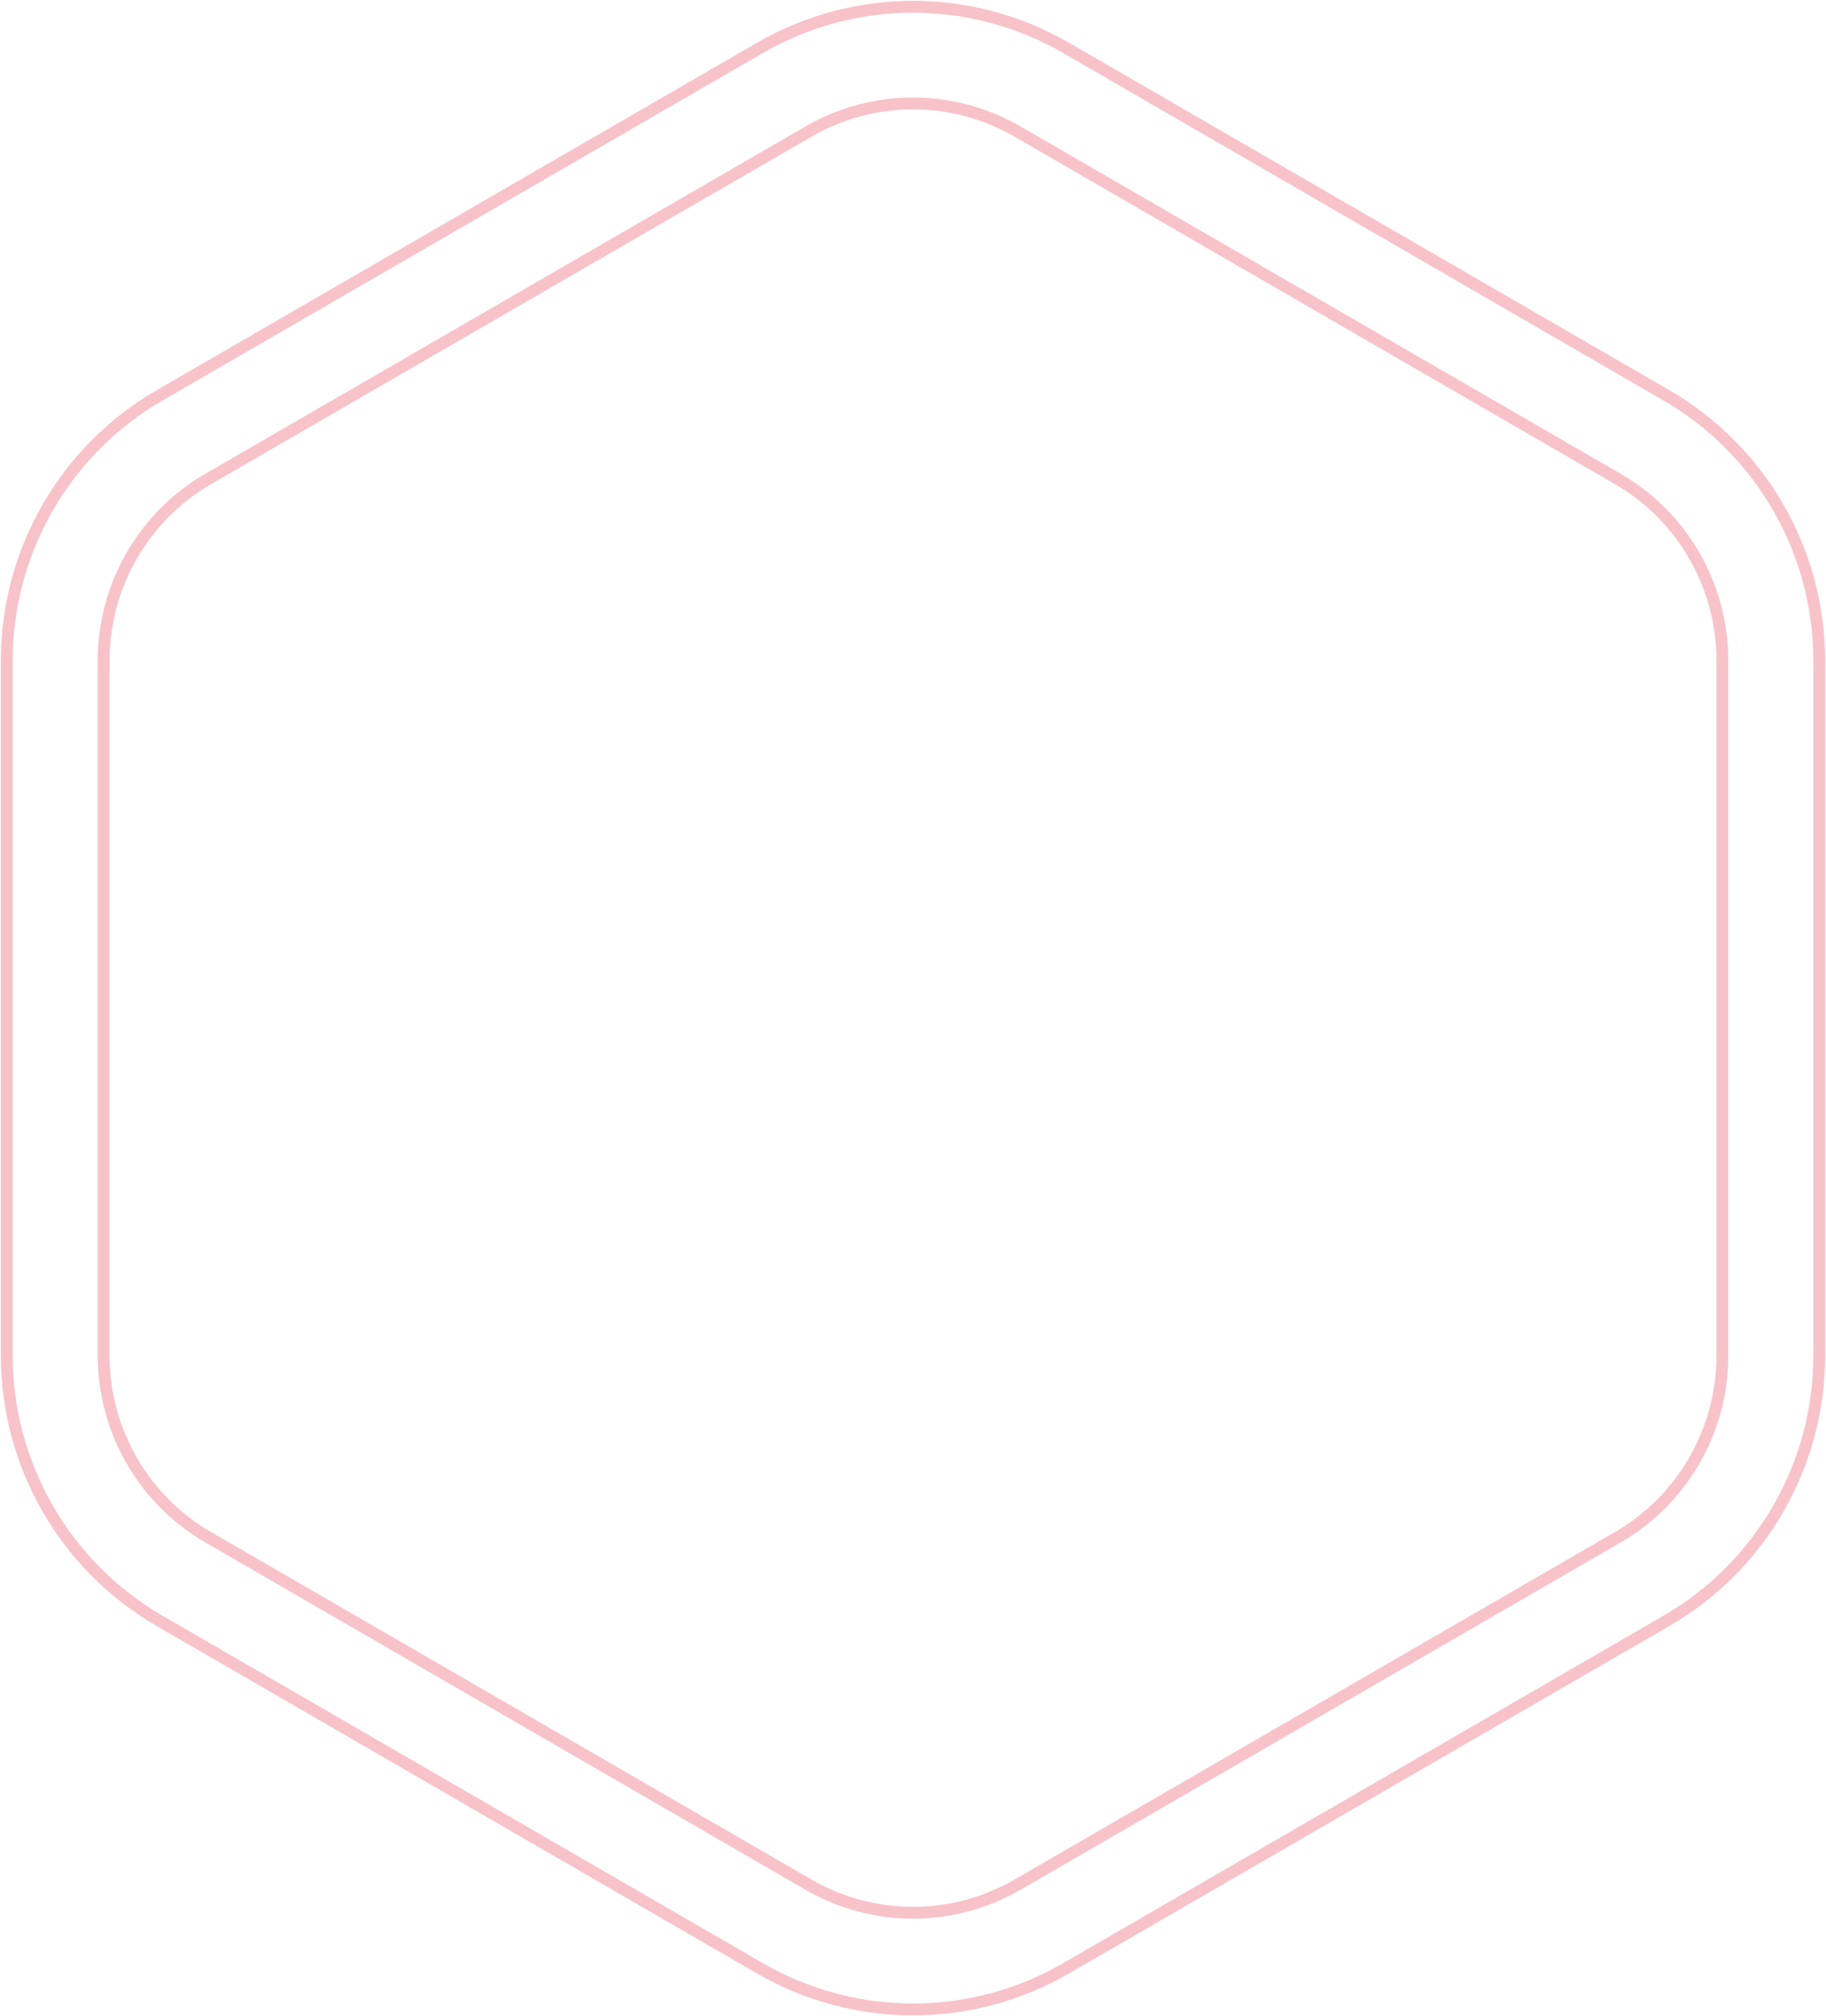 <?xml version="1.0" encoding="UTF-8"?> <svg xmlns="http://www.w3.org/2000/svg" width="1080" height="1192" viewBox="0 0 1080 1192" fill="none"> <path fill-rule="evenodd" clip-rule="evenodd" d="M601.795 77.752C563.551 55.627 516.449 55.627 478.205 77.752L123.167 283.148C84.91 305.281 61.282 346.227 61.282 390.604L61.282 801.396C61.282 845.773 84.91 886.719 123.167 908.852L478.205 1114.25C516.449 1136.37 563.551 1136.37 601.795 1114.25L956.833 908.852C995.091 886.719 1018.72 845.773 1018.72 801.396V390.604C1018.72 346.227 995.091 305.281 956.833 283.148L601.795 77.752ZM449.474 28.303C505.487 -4.101 574.513 -4.101 630.526 28.303L985.564 233.699C1041.56 266.096 1076 325.923 1076 390.604V801.396C1076 866.077 1041.56 925.904 985.564 958.301L630.526 1163.7C574.513 1196.1 505.487 1196.1 449.474 1163.7L94.436 958.301C38.437 925.904 4 866.077 4 801.396L4 390.604C4 325.923 38.437 266.096 94.436 233.699L449.474 28.303Z" stroke="#E4253F" stroke-opacity="0.28" stroke-width="7"></path> </svg> 